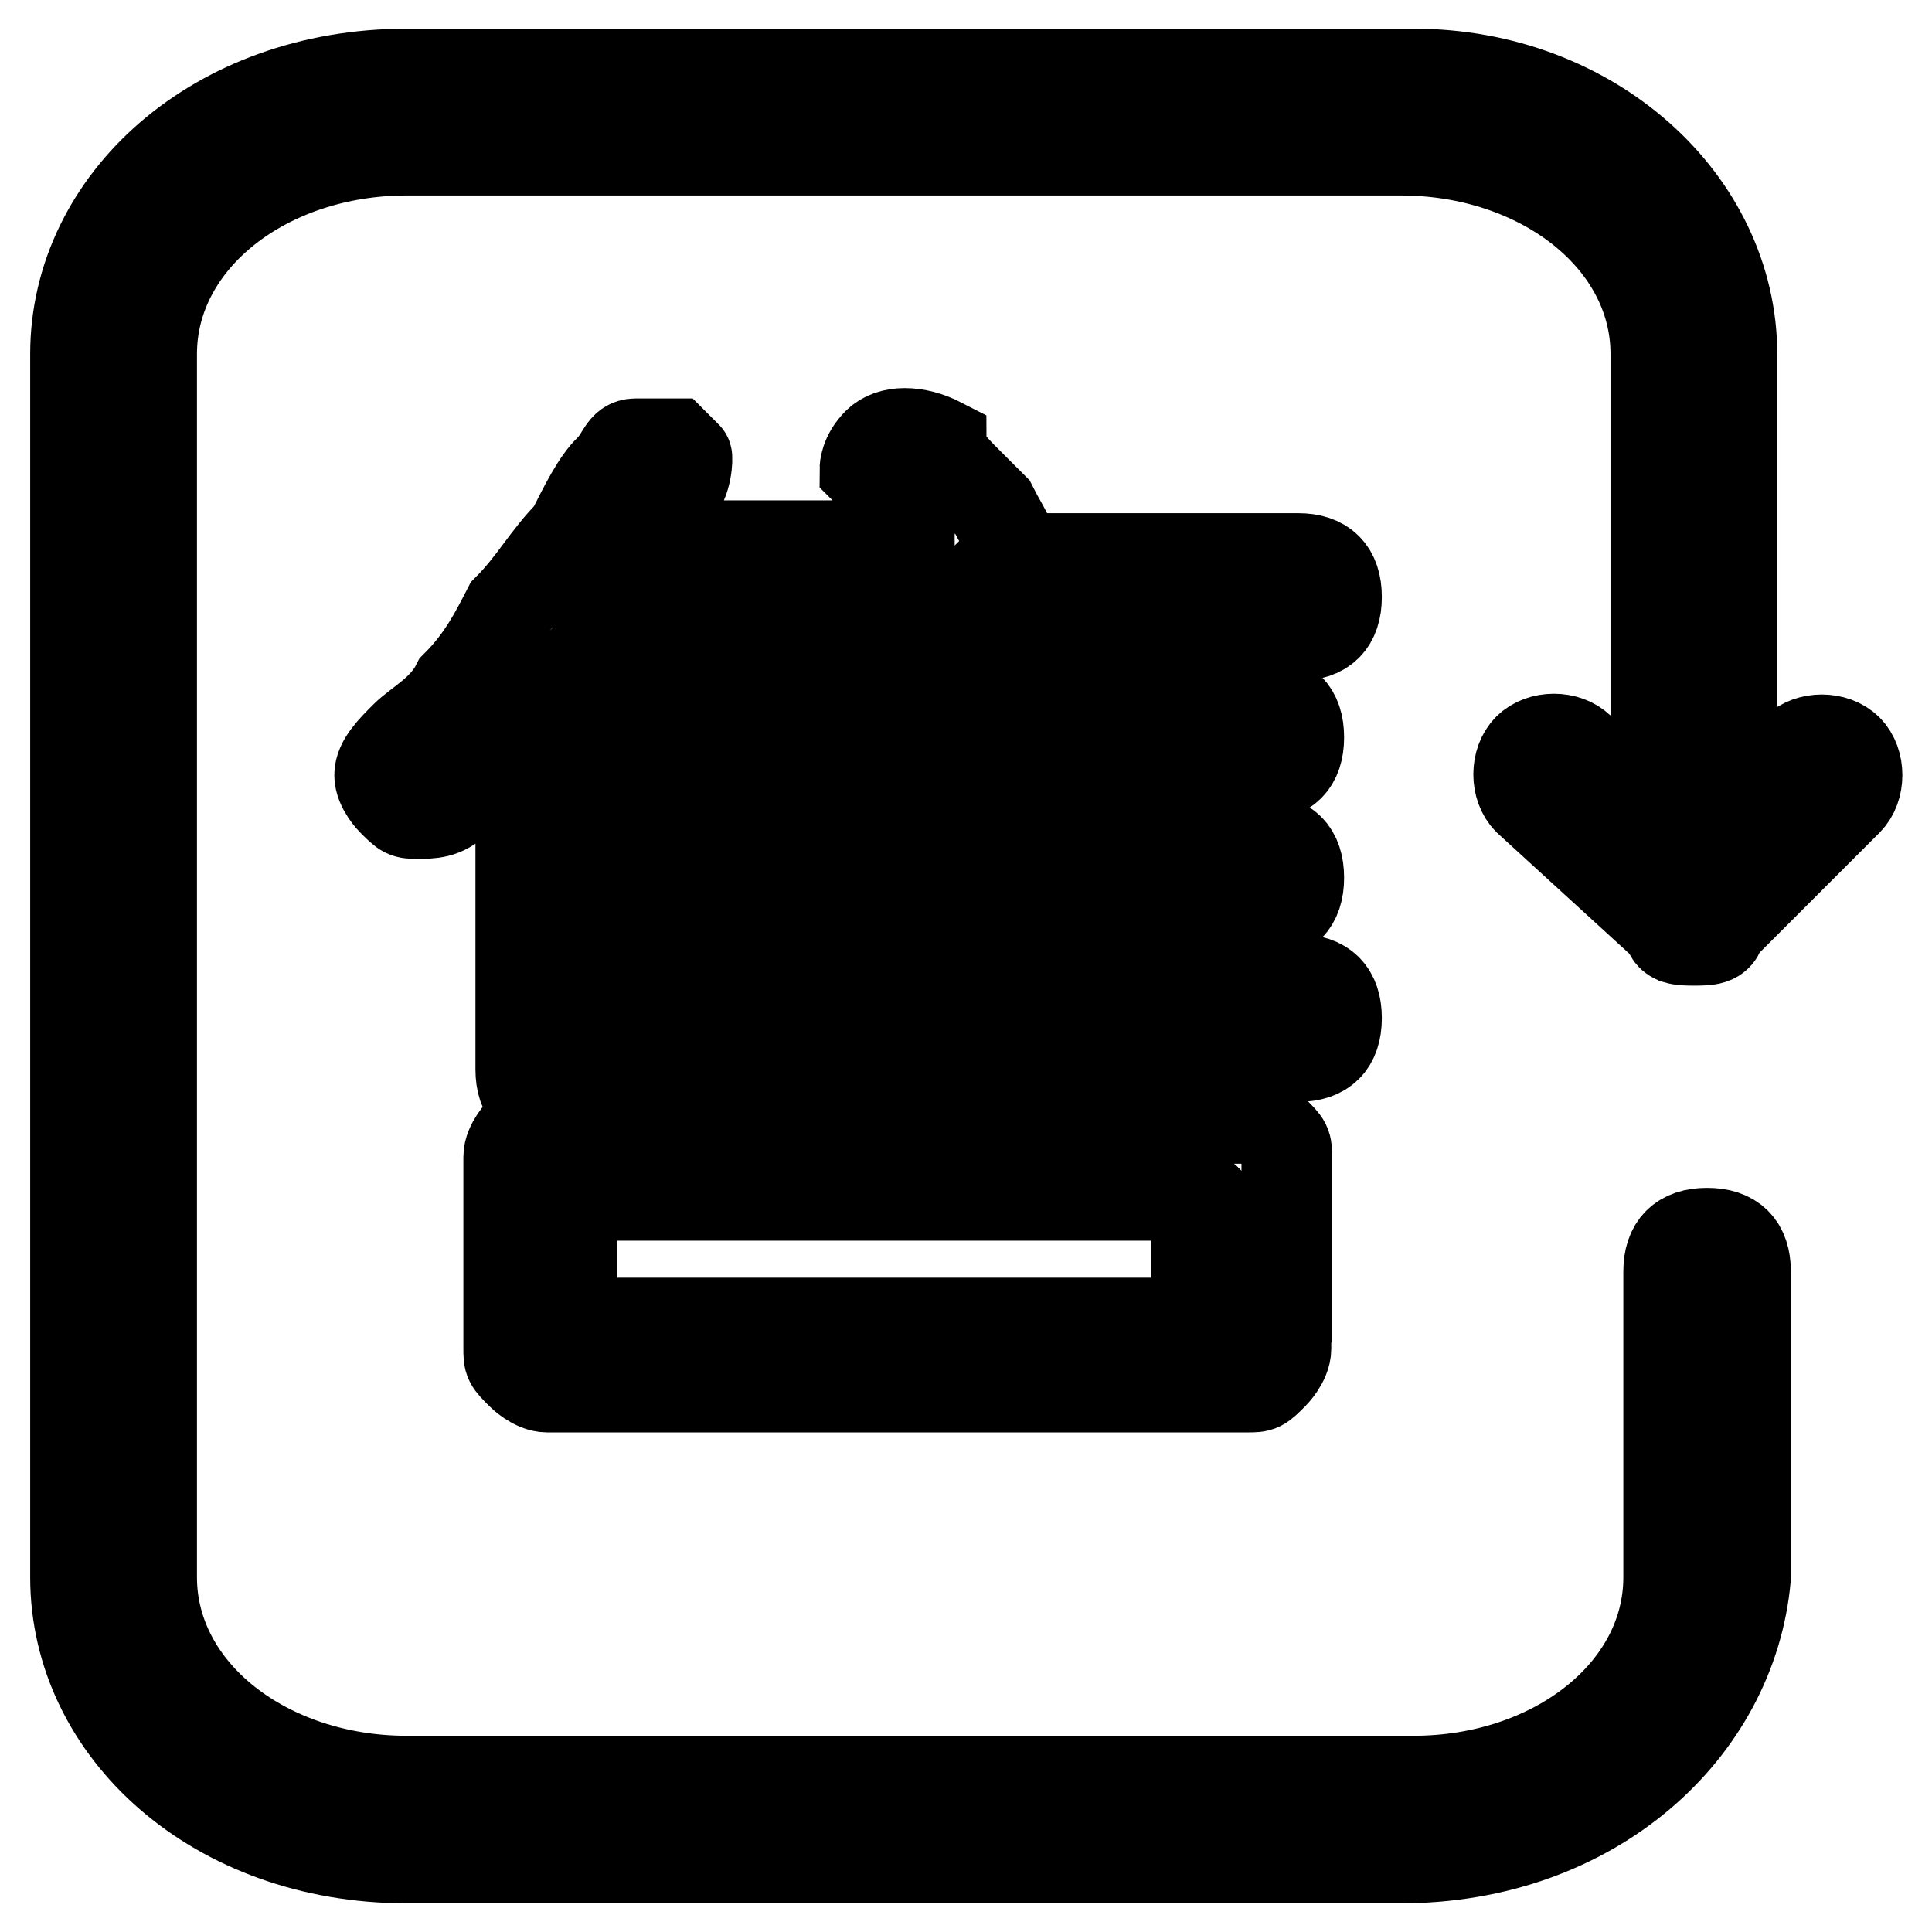 <?xml version="1.0" encoding="utf-8"?>
<!-- Svg Vector Icons : http://www.onlinewebfonts.com/icon -->
<!DOCTYPE svg PUBLIC "-//W3C//DTD SVG 1.1//EN" "http://www.w3.org/Graphics/SVG/1.1/DTD/svg11.dtd">
<svg version="1.1" xmlns="http://www.w3.org/2000/svg" xmlns:xlink="http://www.w3.org/1999/xlink" x="0px" y="0px" viewBox="0 0 256 256" enable-background="new 0 0 256 256" xml:space="preserve">
<g> <path stroke-width="12" fill-opacity="0" stroke="#000000"  d="M185.6,246.2H53.9c-25.3,0-43.9-16.9-43.9-37.2V46.9C10,26.7,28.6,9.8,53.9,9.8h133.4 c23.6,0,42.2,16.9,42.2,37.2v72.6l-8.4,3.4L202.5,106c-1.7-1.7-1.7-5.1,0-6.8c1.7-1.7,5.1-1.7,6.8,0l10.1,8.4V46.9 c0-15.2-15.2-27-33.8-27H53.9c-18.6,0-33.8,11.8-33.8,27v162.1c0,15.2,15.2,27,33.8,27h133.4c18.6,0,33.8-11.8,33.8-27v-40.5 c0-3.4,1.7-5.1,5.1-5.1s5.1,1.7,5.1,5.1v40.5C229.5,229.3,211,246.2,185.6,246.2z"/> <path stroke-width="12" fill-opacity="0" stroke="#000000"  d="M89.4,65.5c0,1.7-1.7,3.4-1.7,3.4c0,1.7-1.7,3.4-1.7,3.4h40.5c-3.4,0-3.4-1.7-5.1-1.7s-3.4-3.4-3.4-5.1 l-3.4-3.4c0,0,0-1.7,1.7-3.4c1.7-1.7,5.1-1.7,8.4,0c0,1.7,1.7,3.4,3.4,5.1l3.4,3.4c1.7,3.4,3.4,5.1,1.7,6.8h38.8 c3.4,0,5.1,1.7,5.1,5.1s-1.7,5.1-5.1,5.1h-42.2v8.4h37.2c3.4,0,5.1,1.7,5.1,5.1s-1.7,5.1-5.1,5.1h-37.2v8.4h37.2 c3.4,0,5.1,1.7,5.1,5.1c0,3.4-1.7,5.1-5.1,5.1h-37.2v8.4h42.2c3.4,0,5.1,1.7,5.1,5.1c0,3.4-1.7,5.1-5.1,5.1H79.2v3.4 c0,1.7,0,3.4-1.7,3.4h-3.4c-3.4,0-5.1-1.7-5.1-5.1V95.9c-1.7,1.7-3.4,3.4-3.4,5.1l-5.1,5.1c-1.7,1.7-3.4,1.7-5.1,1.7 c-1.7,0-1.7,0-3.4-1.7c0,0-1.7-1.7-1.7-3.4c0-1.7,1.7-3.4,3.4-5.1c1.7-1.7,5.1-3.4,6.8-6.8c3.4-3.4,5.1-6.8,6.8-10.1 c3.4-3.4,5.1-6.8,8.4-10.1c1.7-3.4,3.4-6.8,5.1-8.4c1.7-1.7,1.7-3.4,3.4-3.4h5.1l1.7,1.7C91.1,60.5,91.1,63.8,89.4,65.5L89.4,65.5z  M170.4,171.9v6.8c0,1.7-1.7,3.4-1.7,3.4c-1.7,1.7-1.7,1.7-3.4,1.7H72.5c-1.7,0-3.4-1.7-3.4-1.7c-1.7-1.7-1.7-1.7-1.7-3.4v-18.6 v-6.8c0-1.7,1.7-3.4,1.7-3.4c1.7-1.7,1.7-1.7,3.4-1.7h92.9c1.7,0,3.4,1.7,3.4,1.7c1.7,1.7,1.7,1.7,1.7,3.4V171.9z M160.3,160.1 c0-1.7-1.7-1.7-3.4-1.7H77.5c-1.7,0-1.7,0-1.7,1.7v15.2h82.7v-15.2H160.3z M79.2,92.5h40.5v-8.4H79.2V92.5z M79.2,111.1h40.5v-8.4 H79.2V111.1z M79.2,129.7h40.5v-10.1H79.2V129.7z M224.5,124.6c-1.7,0-3.4,0-3.4-1.7c-1.7-1.7-1.7-5.1,0-6.8L238,99.3 c1.7-1.7,5.1-1.7,6.8,0c1.7,1.7,1.7,5.1,0,6.8l-16.9,16.9C227.8,124.6,226.2,124.6,224.5,124.6z"/></g>
</svg>